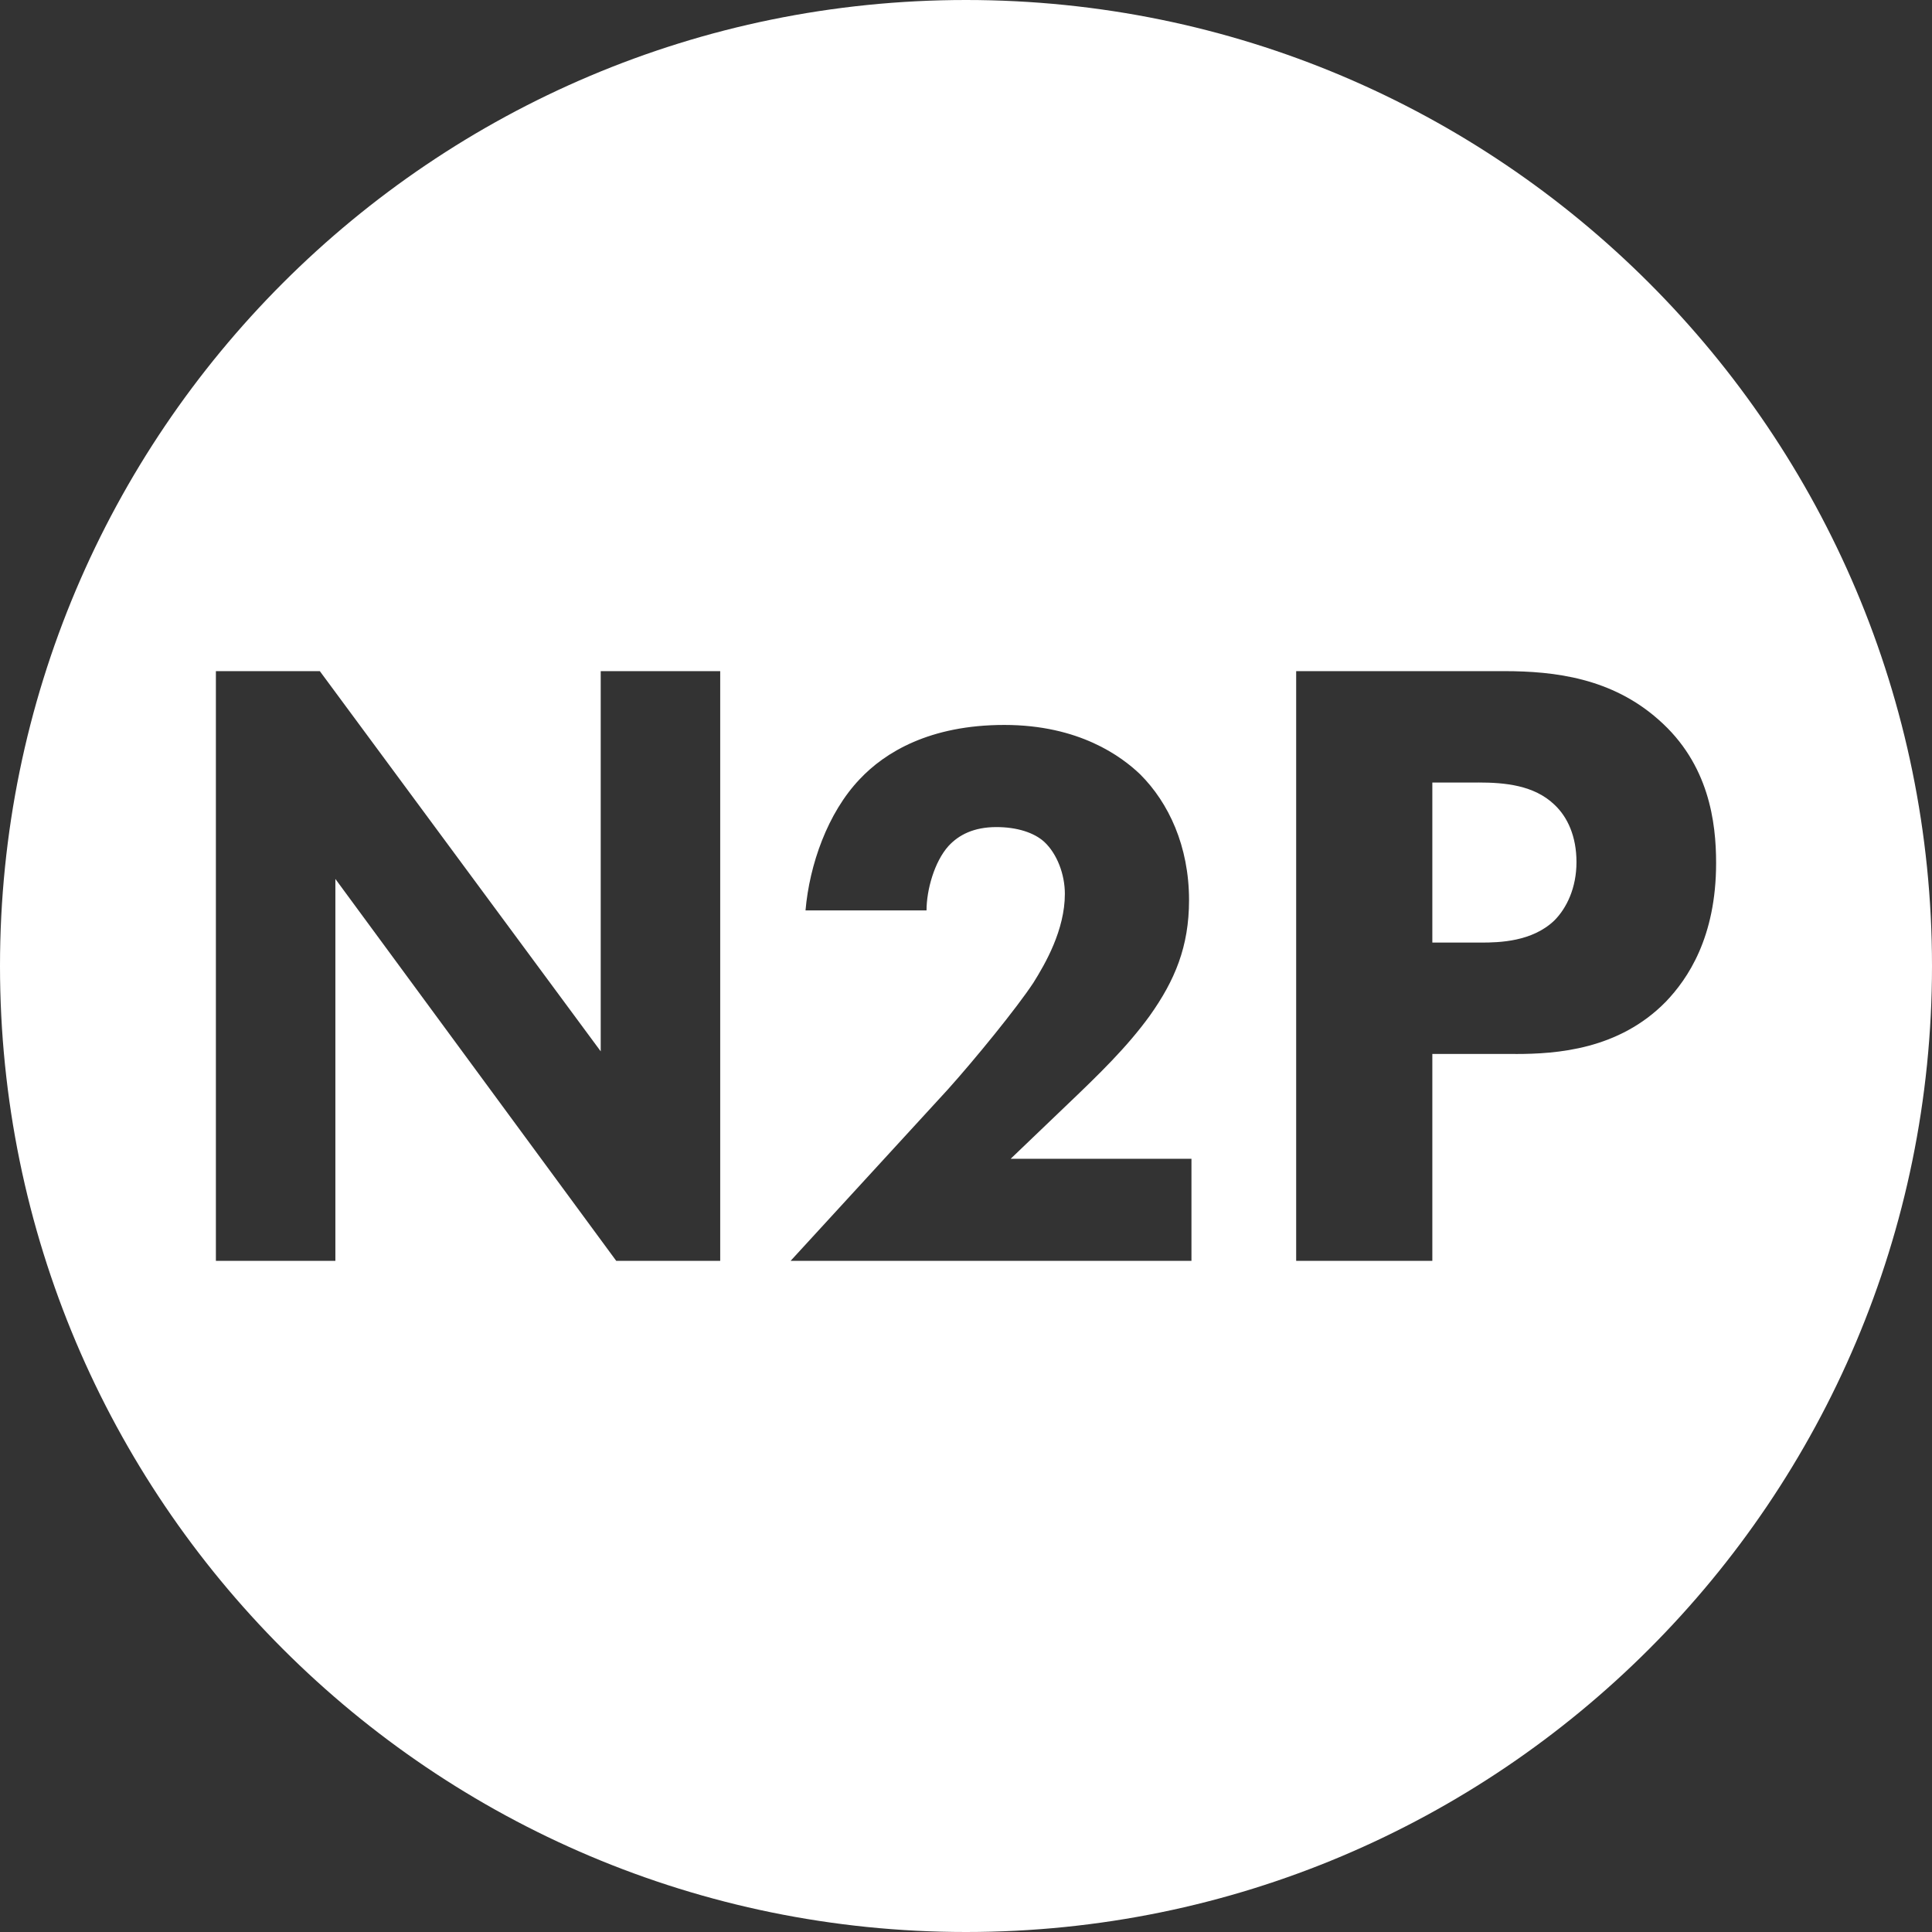 <?xml version="1.0" encoding="UTF-8"?><svg id="Layer_2" xmlns="http://www.w3.org/2000/svg" viewBox="0 0 518.86 518.86"><rect x="0" y="0" width="518.86" height="518.86" fill="#333333" stroke="none"/><defs><style>.cls-1{fill:#fff;stroke-width:0px;}</style></defs><g id="Layer_1-2"><path class="cls-1" d="M397.02,210.16h-12.35v42.98h13.06c4.99,0,13.77-.24,19.71-5.94,3.32-3.32,5.94-8.79,5.94-15.67s-2.37-12.11-5.94-15.44c-5.46-5.22-13.3-5.94-20.42-5.94Z"/><path class="cls-1" d="M259.43,0C116.15,0,0,116.15,0,259.43s116.15,259.43,259.43,259.43,259.43-116.15,259.43-259.43S402.71,0,259.43,0ZM193.42,338.62h-27.92l-75.43-102.57v102.57h-32.09v-158.37h27.92l75.43,102.1v-102.1h32.09v158.37ZM319.97,338.62h-107.65l42.21-46.01c7.39-8.23,18.57-21.95,23.01-28.7,3.17-5.07,8.44-14.14,8.44-23.85,0-5.28-2.11-10.76-5.49-13.93-2.74-2.53-7.39-4.01-12.88-4.01-6.12,0-10.13,2.11-12.87,5.07-3.8,4.22-5.91,11.82-5.91,17.31h-32.5c1.06-12.24,5.91-26.17,14.56-35.25,6.75-7.18,18.78-14.56,38.84-14.56s31.45,8.44,36.51,13.3c7.6,7.6,13.09,19.21,13.09,33.77,0,12.45-3.8,21.53-10.55,31.03-6.12,8.44-13.51,15.62-22.58,24.27l-14.77,14.14h48.55v27.44ZM406.99,283.05h-22.32v55.56h-36.57v-158.37h55.8c13.77,0,28.97,1.9,41.55,13.06,13.53,11.87,15.43,27.54,15.43,38.47,0,19.94-7.6,31.1-13.53,37.28-12.58,12.82-29.2,14.01-40.36,14.01Z"/></g></svg>